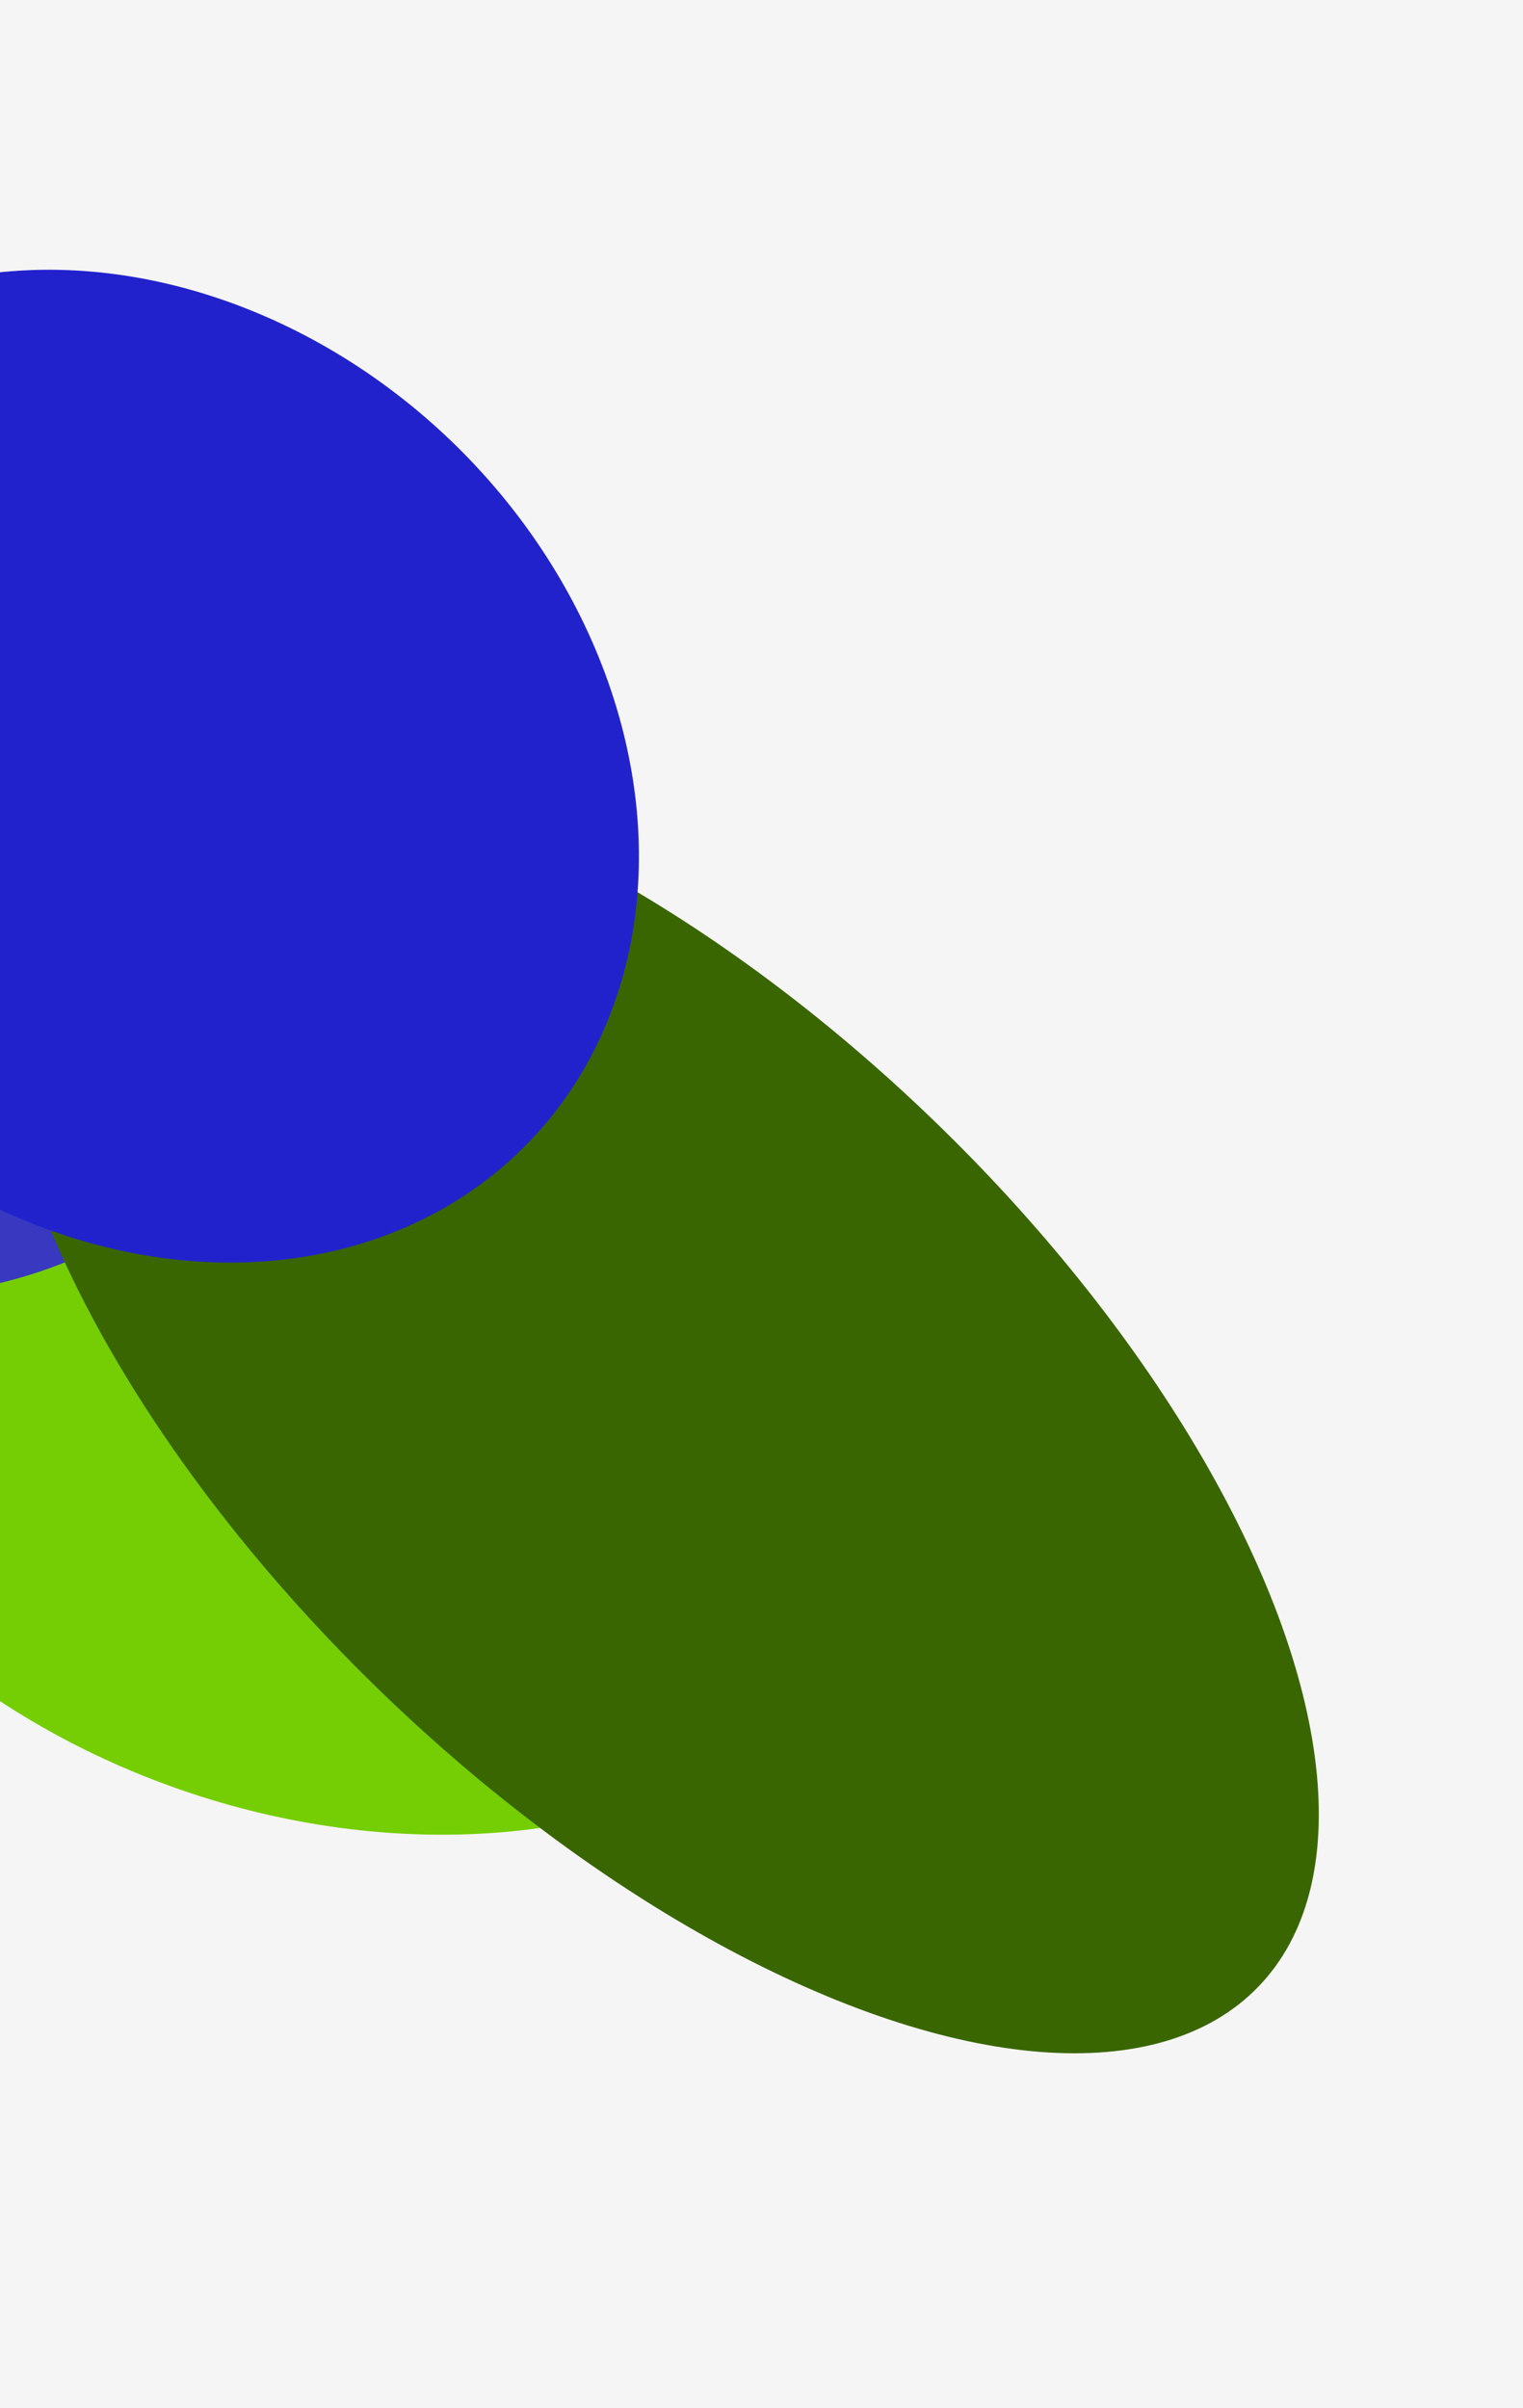 <?xml version="1.0" encoding="UTF-8"?> <svg xmlns="http://www.w3.org/2000/svg" width="360" height="569" viewBox="0 0 360 569" fill="none"><g clip-path="url(#clip0_535_20998)"><rect width="360" height="569" fill="#F5F5F5"></rect><g filter="url(#filter0_f_535_20998)"><ellipse cx="79.198" cy="314.774" rx="149.84" ry="114.084" transform="rotate(19.763 79.198 314.774)" fill="#74CE03"></ellipse></g><g filter="url(#filter1_f_535_20998)"><path d="M59.073 256.269C42.441 302.561 -25.821 320.406 -93.394 296.128C-160.967 271.85 -257.333 251.818 -240.7 205.526C-224.068 159.234 -100.736 104.212 -33.163 128.49C34.41 152.768 75.706 209.977 59.073 256.269Z" fill="#3838C1"></path></g><g style="mix-blend-mode:color-dodge"><g filter="url(#filter2_f_535_20998)"><ellipse cx="155.516" cy="332.343" rx="197.304" ry="93.919" transform="rotate(-136.007 155.516 332.343)" fill="#396600"></ellipse></g><g filter="url(#filter3_f_535_20998)"><ellipse cx="32.986" cy="181.027" rx="127.905" ry="106.443" transform="rotate(-136.007 32.986 181.027)" fill="#2222CD"></ellipse></g></g></g><defs><filter id="filter0_f_535_20998" x="-166.652" y="96.411" width="491.7" height="436.727" filterUnits="userSpaceOnUse" color-interpolation-filters="sRGB"><feFlood flood-opacity="0" result="BackgroundImageFix"></feFlood><feBlend mode="normal" in="SourceGraphic" in2="BackgroundImageFix" result="shape"></feBlend><feGaussianBlur stdDeviation="49.809" result="effect1_foregroundBlur_535_20998"></feGaussianBlur></filter><filter id="filter1_f_535_20998" x="-342.215" y="22.933" width="504.588" height="383.66" filterUnits="userSpaceOnUse" color-interpolation-filters="sRGB"><feFlood flood-opacity="0" result="BackgroundImageFix"></feFlood><feBlend mode="normal" in="SourceGraphic" in2="BackgroundImageFix" result="shape"></feBlend><feGaussianBlur stdDeviation="49.809" result="effect1_foregroundBlur_535_20998"></feGaussianBlur></filter><filter id="filter2_f_535_20998" x="-100.356" y="79.897" width="511.745" height="504.891" filterUnits="userSpaceOnUse" color-interpolation-filters="sRGB"><feFlood flood-opacity="0" result="BackgroundImageFix"></feFlood><feBlend mode="normal" in="SourceGraphic" in2="BackgroundImageFix" result="shape"></feBlend><feGaussianBlur stdDeviation="49.809" result="effect1_foregroundBlur_535_20998"></feGaussianBlur></filter><filter id="filter3_f_535_20998" x="-184.675" y="-35.881" width="435.323" height="433.816" filterUnits="userSpaceOnUse" color-interpolation-filters="sRGB"><feFlood flood-opacity="0" result="BackgroundImageFix"></feFlood><feBlend mode="normal" in="SourceGraphic" in2="BackgroundImageFix" result="shape"></feBlend><feGaussianBlur stdDeviation="49.809" result="effect1_foregroundBlur_535_20998"></feGaussianBlur></filter><clipPath id="clip0_535_20998"><rect width="360" height="569" fill="white"></rect></clipPath></defs></svg> 